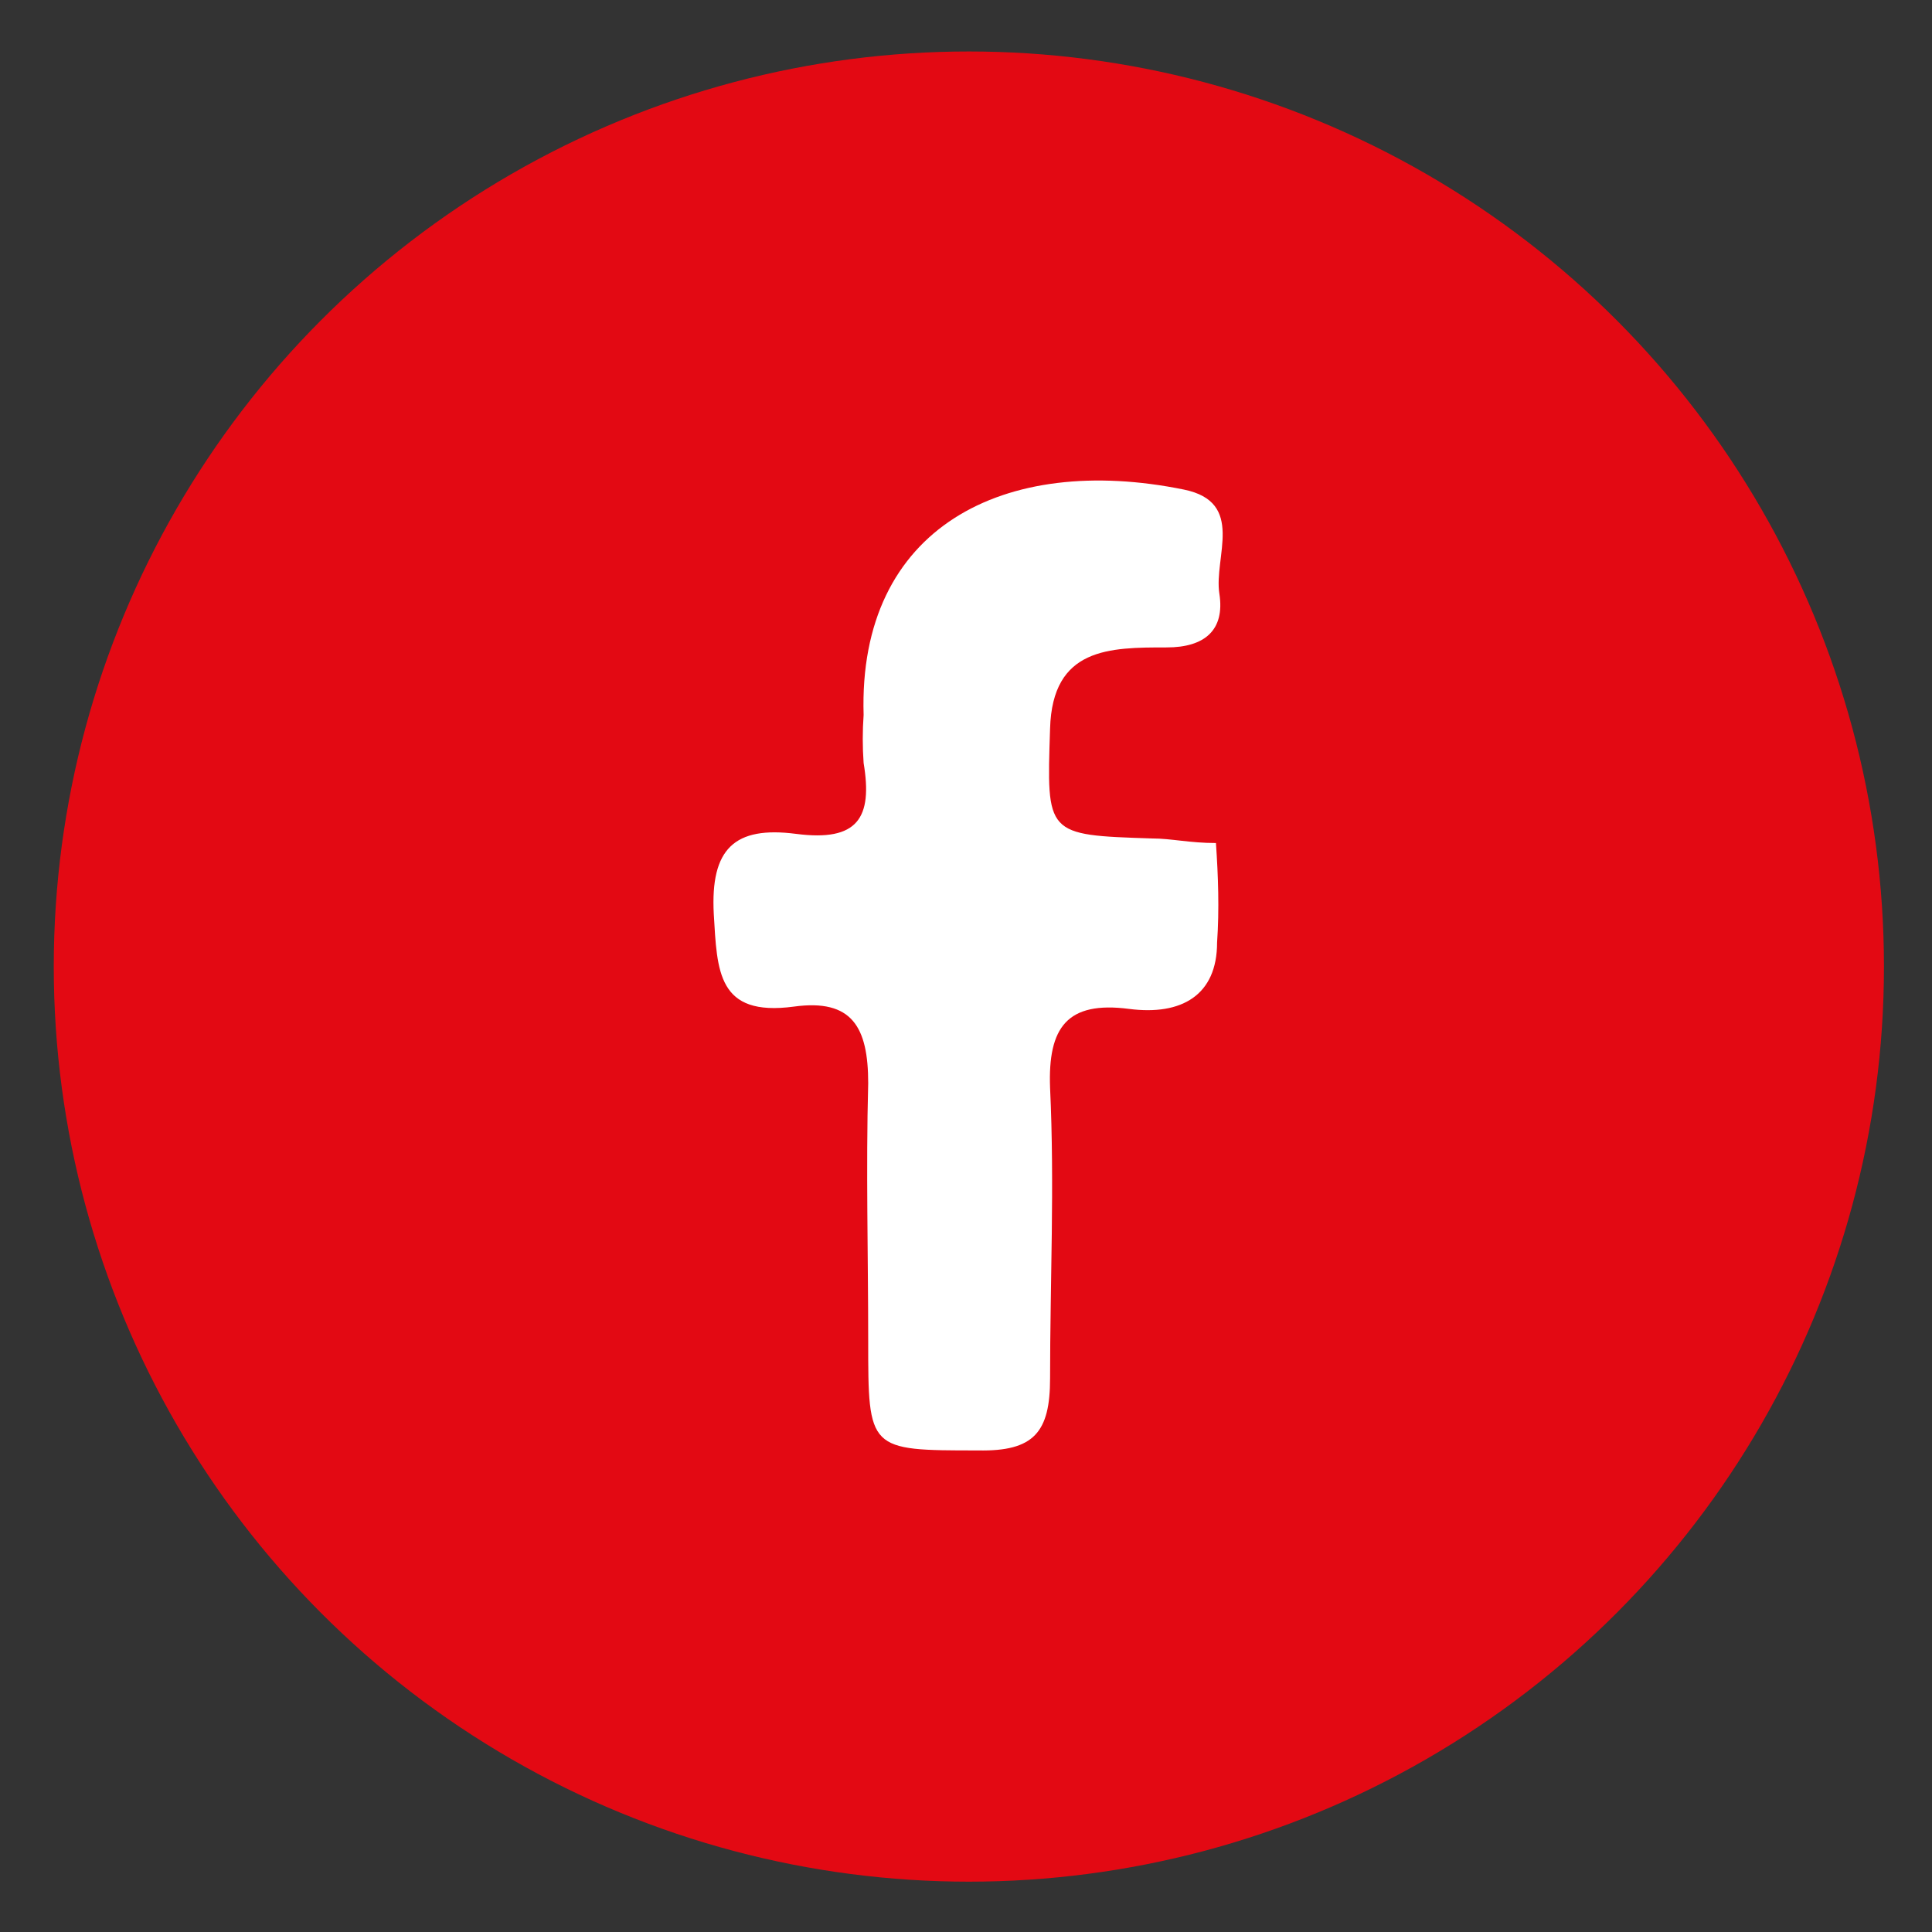 <?xml version="1.0" encoding="utf-8"?>
<!-- Generator: Adobe Illustrator 23.0.3, SVG Export Plug-In . SVG Version: 6.00 Build 0)  -->
<svg version="1.1" id="Layer_1" xmlns="http://www.w3.org/2000/svg" xmlns:xlink="http://www.w3.org/1999/xlink" x="0px" y="0px"
	 viewBox="0 0 168.9 168.9" style="enable-background:new 0 0 168.9 168.9;" xml:space="preserve">
<rect x="0" y="0" width="168.9" height="168.9" fill="#333333" stroke="none"/>
<style type="text/css">
	.st0{fill:#E30913;}
	.st1{display:none;fill:#FFFFFF;}
	.st2{fill:#FFFFFF;}
</style>
<title>fb</title>
<circle class="st0" cx="84.7" cy="84.5" r="80"/>
<path class="st1" d="M109.5,71.7c0.3,3.4,0.3,6.8,0.1,10.2c0,5.4-3.6,7.5-9,6.8c-6.3-0.8-8.2,1.9-8,8c0.4,9.8,0,19.7,0,29.6
	c0,5.5-1.7,7.4-7.3,7.3c-11.1,0-11.1,0-11.2-11.1c0-8.7-0.3-17.5,0-26.1c0-5.7-1.6-8.6-7.5-7.7c-7.7,1.1-7.8-3.6-8.1-9.4
	c-0.3-6.7,2.1-9,8.4-8.1s7.8-1.7,6.9-7.2c-0.1-1.6-0.1-3.3,0-4.9C73.3,39.8,88.1,32.2,106.4,36c6.3,1.3,3,6.9,3.6,10.6
	s-1.5,5.5-5.3,5.5c-5.9,0-11.6,0-11.8,8.2c-0.3,10.8-0.5,10.8,10.4,11.1C105.1,71.2,106.9,71.7,109.5,71.7z"/>
<title>amil</title>
<path class="st1" d="M134.7,52.1l-6.1,5.5L90.1,92.9c-3.2,3.1-8.3,3.1-11.5,0l-2.2-2.4L34.8,52.7L34,52.1c1.4-1.3,3.2-2.1,5.1-2.3
	h88.5c2.3-0.1,4.5,0.6,6.3,2L134.7,52.1z"/>
<path class="st1" d="M135.7,115.9c-1.6,1.9-3.8,3-6.3,3.3H41.1c-2.3,0.1-4.5-0.5-6.4-1.8l-0.5-0.5l0,0l35.4-27.5l2.4,2.2l4.6,4.3
	c4.5,4.1,11.4,4.1,15.9,0l7.3-6.8L135.7,115.9z"/>
<path class="st1" d="M32,114.5c-0.1-1-0.3-2.1-0.7-3.1c0-0.5,0-0.9,0-1.4V59c-0.1-1.5,0.2-2.9,0.8-4.3l34.7,32.1L32,114.5z"/>
<path class="st1" d="M102.3,86.6l34.2-31.8c0.6,1,0.9,2.1,1,3.3v54.8l0,0L102.3,86.6z"/>
<path class="st1" d="M98.3,84.5c0,7.6-6.2,13.8-13.8,13.8s-13.8-6.2-13.8-13.8s6.2-13.8,13.8-13.8l0,0
	C92.1,70.7,98.3,76.8,98.3,84.5L98.3,84.5z"/>
<path class="st1" d="M107.8,42.8H61.2C51,42.8,42.8,51,42.8,61.2l0,0v46.6c0,10.2,8.2,18.4,18.4,18.4h46.6
	c10.2,0,18.4-8.2,18.4-18.4l0,0V61.2C126.2,51,117.9,42.8,107.8,42.8z M84.4,107.3c-12.7,0-23-10.3-23-23s10.3-23,23-23
	s23,10.3,23,23l0,0C107.4,97,97.1,107.3,84.4,107.3L84.4,107.3z M110.7,62.5c-2.4,0-4.4-2-4.4-4.4s2-4.4,4.4-4.4s4.4,2,4.4,4.4
	C115.1,60.6,113.2,62.5,110.7,62.5C110.8,62.5,110.7,62.5,110.7,62.5z"/>
<path class="st1" d="M49.6,111.1l18-7.3L54.9,93.4l6.7-2.3c-7.5-4-13.2-8.7-13.4-17.9l5.7,0.9c-2.4-7-5.4-14-1.2-21.6
	c4.3,3.8,8.2,7.5,12.4,10.9c4.4,3.9,9.9,6.2,15.7,6.8c2.8,0.2,4.5-0.3,4.9-3.9c1-11.3,10.9-17.8,21.2-13.2c5.9,2.7,11,4.9,17,0.3
	l0.6,1.1l-4.4,7L128,61c-1.7,2.3-3.7,4.3-5.8,6.2c-2.4,1.4-3.8,4-3.8,6.8c-1.8,22.4-15.6,38.4-36.9,42.7
	C70.5,118.8,59.2,116.8,49.6,111.1z"/>
<path class="st2" d="M106.3,73.7c0.2,2.9,0.3,5.8,0.1,8.7c0,4.6-3.1,6.4-7.7,5.8c-5.4-0.7-7.1,1.6-6.9,6.9c0.4,8.5,0,17,0,25.4
	c0,4.7-1.4,6.4-6.3,6.3c-9.6,0-9.6,0-9.6-9.6c0-7.5-0.2-15,0-22.5c0-4.9-1.4-7.4-6.5-6.7c-6.7,0.9-6.7-3.1-7-8.1
	c-0.3-5.7,1.8-7.7,7.2-7c5.4,0.7,6.7-1.4,5.9-6.2c-0.1-1.4-0.1-2.8,0-4.2c-0.5-16.4,12.3-22.9,28-19.7c5.4,1.1,2.6,5.9,3.1,9.1
	s-1.3,4.7-4.6,4.7c-5,0-10,0-10.2,7.1c-0.3,9.3-0.4,9.3,8.9,9.6C102.4,73.3,104,73.7,106.3,73.7z"/>
</svg>
